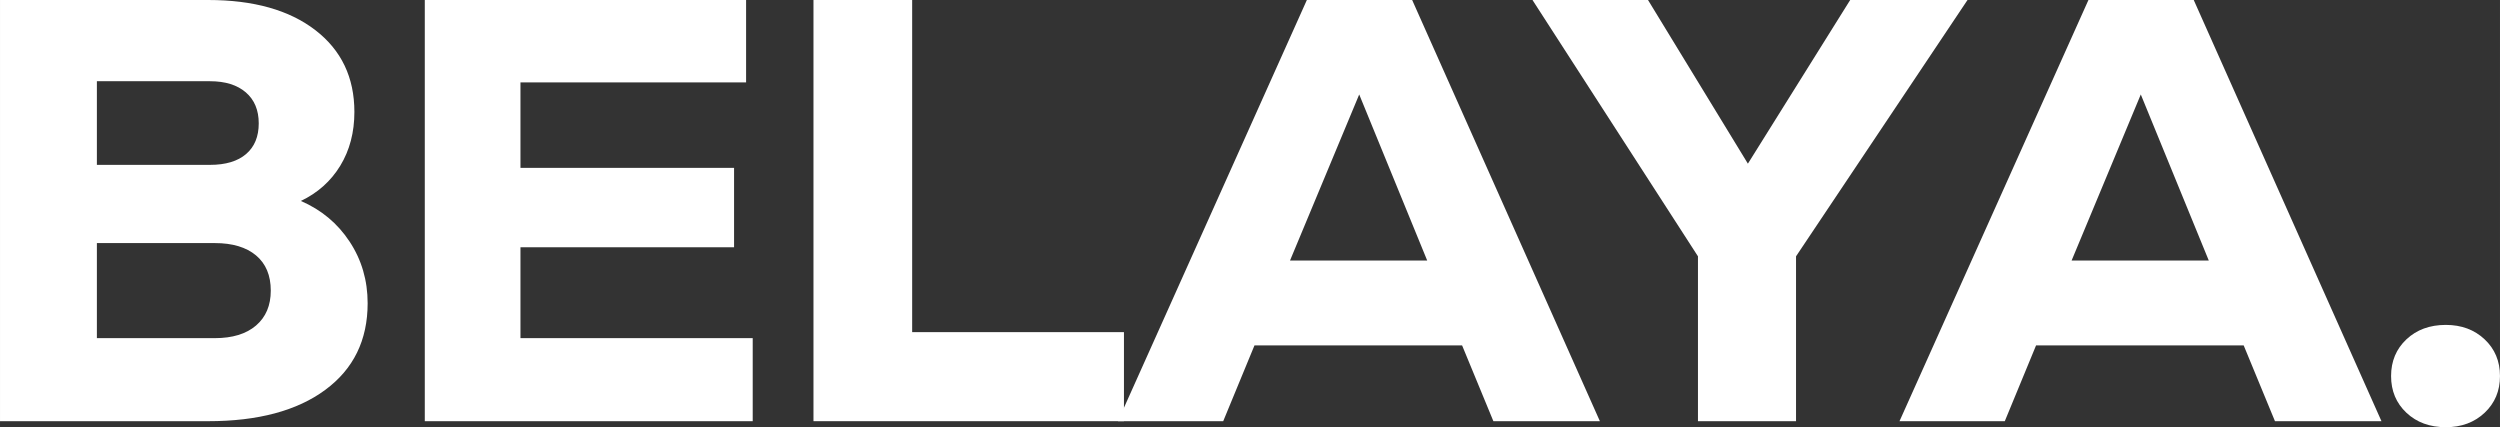 <svg viewBox="0 0 310.818 53.113" height="18.737mm" width="109.65mm" xmlns="http://www.w3.org/2000/svg" id="Layer_2"><rect x="0" y="0" width="310.818" height="53.113" fill="#333333" stroke="none"/><g id="Calque_1"><path style="fill:#fff;" d="M43.463,30.035c1.496,2.269,2.244,4.825,2.244,7.668,0,4.589-1.758,8.18-5.274,10.773-3.516,2.594-8.367,3.89-14.55,3.89H0V0h25.883c5.635,0,10.073,1.248,13.315,3.741,3.241,2.494,4.862,5.885,4.862,10.173,0,2.543-.586,4.776-1.758,6.695-1.172,1.92-2.805,3.379-4.9,4.376,2.543,1.098,4.564,2.781,6.06,5.05ZM12.044,10.099v10.398h14.064c1.945,0,3.441-.449,4.488-1.346,1.047-.898,1.571-2.169,1.571-3.815s-.537-2.929-1.608-3.853c-1.073-.922-2.556-1.384-4.451-1.384h-14.064ZM31.831,40.471c1.221-1.048,1.833-2.494,1.833-4.339,0-1.895-.611-3.353-1.833-4.377-1.223-1.022-2.931-1.533-5.125-1.533h-14.662v11.819h14.662c2.194,0,3.902-.523,5.125-1.57Z"></path><path style="fill:#fff;" d="M64.707,42.041h28.875v10.323h-40.77V0h39.947v10.248h-28.052v10.623h26.556v9.874h-26.556v11.296Z"></path><path style="fill:#fff;" d="M101.137,0h12.269v41.294h26.332v11.071h-38.601V0Z"></path><path style="fill:#fff;" d="M185.668,52.365l-3.891-9.426h-25.809l-3.889,9.426h-13.091L162.479,0h13.09l23.34,52.365h-13.24ZM168.987,11.745l-8.604,20.647h17.057l-8.453-20.647Z"></path><path style="fill:#fff;" d="M244.616,0l-21.32,31.868v20.497h-12.193v-20.497L190.53,0h14.363l12.418,20.348L230.028,0h14.588Z"></path><path style="fill:#fff;" d="M282.84,52.365l-3.89-9.426h-25.809l-3.89,9.426h-13.091L259.651,0h13.091l23.34,52.365h-13.241ZM266.159,11.745l-8.602,20.647h17.056l-8.453-20.647Z"></path><path style="fill:#fff;" d="M299.185,51.318c-1.272-1.197-1.907-2.718-1.907-4.564,0-1.845.636-3.366,1.907-4.564,1.272-1.196,2.905-1.795,4.9-1.795,1.944,0,3.553.599,4.824,1.795,1.272,1.197,1.908,2.719,1.908,4.564,0,1.846-.636,3.366-1.908,4.564-1.272,1.196-2.88,1.795-4.824,1.795-1.995,0-3.629-.599-4.9-1.795Z"></path></g></svg>